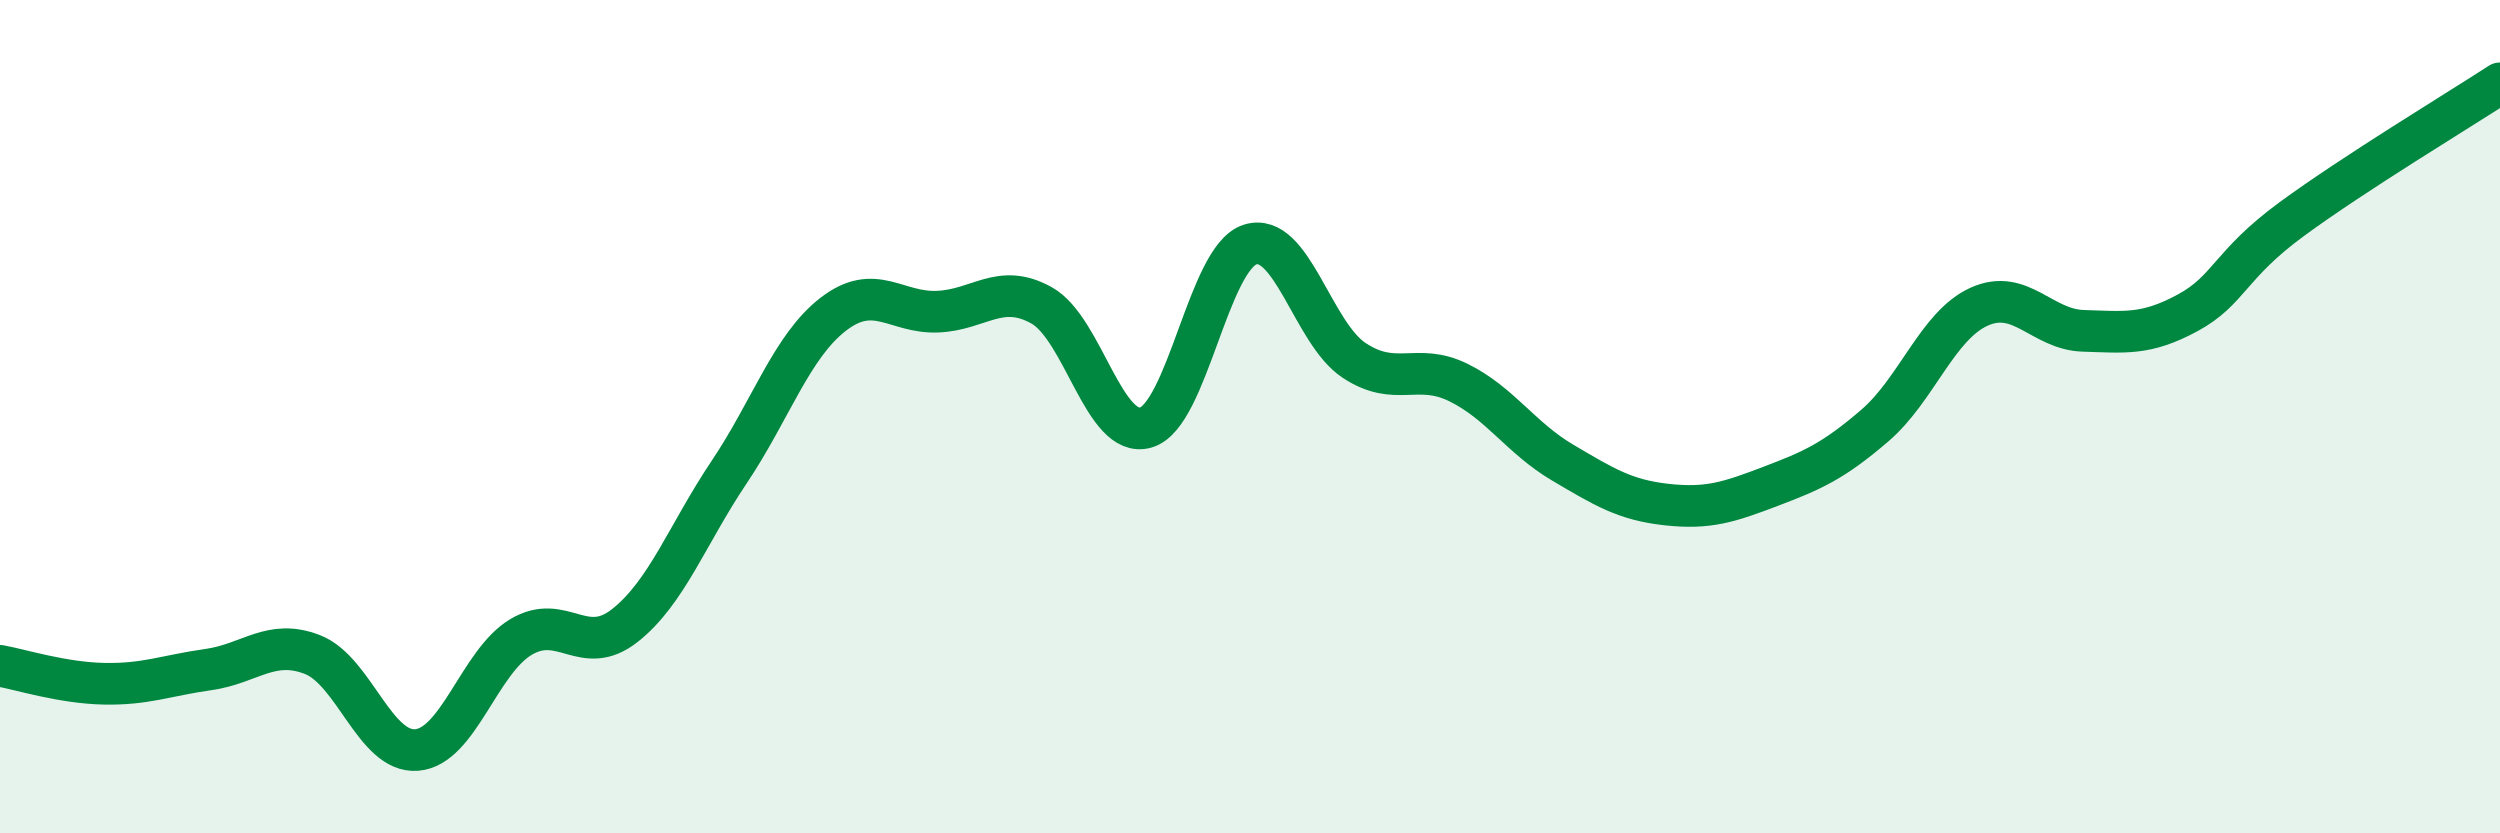 
    <svg width="60" height="20" viewBox="0 0 60 20" xmlns="http://www.w3.org/2000/svg">
      <path
        d="M 0,15.98 C 0.5,16.07 1.5,16.39 2.5,16.41 C 3.5,16.43 4,16.21 5,16.07 C 6,15.93 6.5,15.32 7.5,15.71 C 8.5,16.1 9,18.08 10,18 C 11,17.92 11.5,15.89 12.5,15.29 C 13.5,14.69 14,15.8 15,15.01 C 16,14.22 16.5,12.82 17.5,11.33 C 18.5,9.84 19,8.31 20,7.54 C 21,6.77 21.5,7.52 22.5,7.48 C 23.5,7.44 24,6.77 25,7.33 C 26,7.89 26.5,10.55 27.5,10.26 C 28.5,9.97 29,6.19 30,5.87 C 31,5.55 31.5,7.99 32.5,8.65 C 33.5,9.31 34,8.69 35,9.18 C 36,9.67 36.5,10.51 37.5,11.1 C 38.5,11.69 39,12 40,12.11 C 41,12.22 41.5,12.05 42.5,11.67 C 43.5,11.29 44,11.07 45,10.21 C 46,9.35 46.5,7.81 47.5,7.36 C 48.5,6.91 49,7.91 50,7.94 C 51,7.97 51.5,8.05 52.5,7.51 C 53.5,6.97 53.5,6.36 55,5.26 C 56.5,4.16 59,2.65 60,2L60 20L0 20Z"
        fill="#008740"
        opacity="0.1"
        stroke-linecap="round"
        stroke-linejoin="round"
      />
      <path
        d="M 0,15.98 C 0.5,16.07 1.5,16.39 2.5,16.41 C 3.5,16.43 4,16.21 5,16.07 C 6,15.93 6.5,15.32 7.5,15.71 C 8.5,16.1 9,18.08 10,18 C 11,17.92 11.5,15.89 12.5,15.29 C 13.5,14.69 14,15.8 15,15.01 C 16,14.22 16.5,12.82 17.5,11.33 C 18.5,9.84 19,8.31 20,7.54 C 21,6.77 21.5,7.52 22.5,7.48 C 23.5,7.44 24,6.77 25,7.33 C 26,7.89 26.5,10.55 27.5,10.26 C 28.5,9.97 29,6.19 30,5.87 C 31,5.55 31.5,7.99 32.5,8.65 C 33.5,9.31 34,8.69 35,9.18 C 36,9.67 36.5,10.51 37.5,11.1 C 38.5,11.69 39,12 40,12.11 C 41,12.22 41.5,12.05 42.5,11.67 C 43.5,11.29 44,11.07 45,10.21 C 46,9.35 46.5,7.81 47.5,7.36 C 48.5,6.91 49,7.91 50,7.94 C 51,7.97 51.5,8.05 52.5,7.51 C 53.5,6.97 53.5,6.36 55,5.26 C 56.5,4.16 59,2.65 60,2"
        stroke="#008740"
        stroke-width="1"
        fill="none"
        stroke-linecap="round"
        stroke-linejoin="round"
      />
    </svg>
  